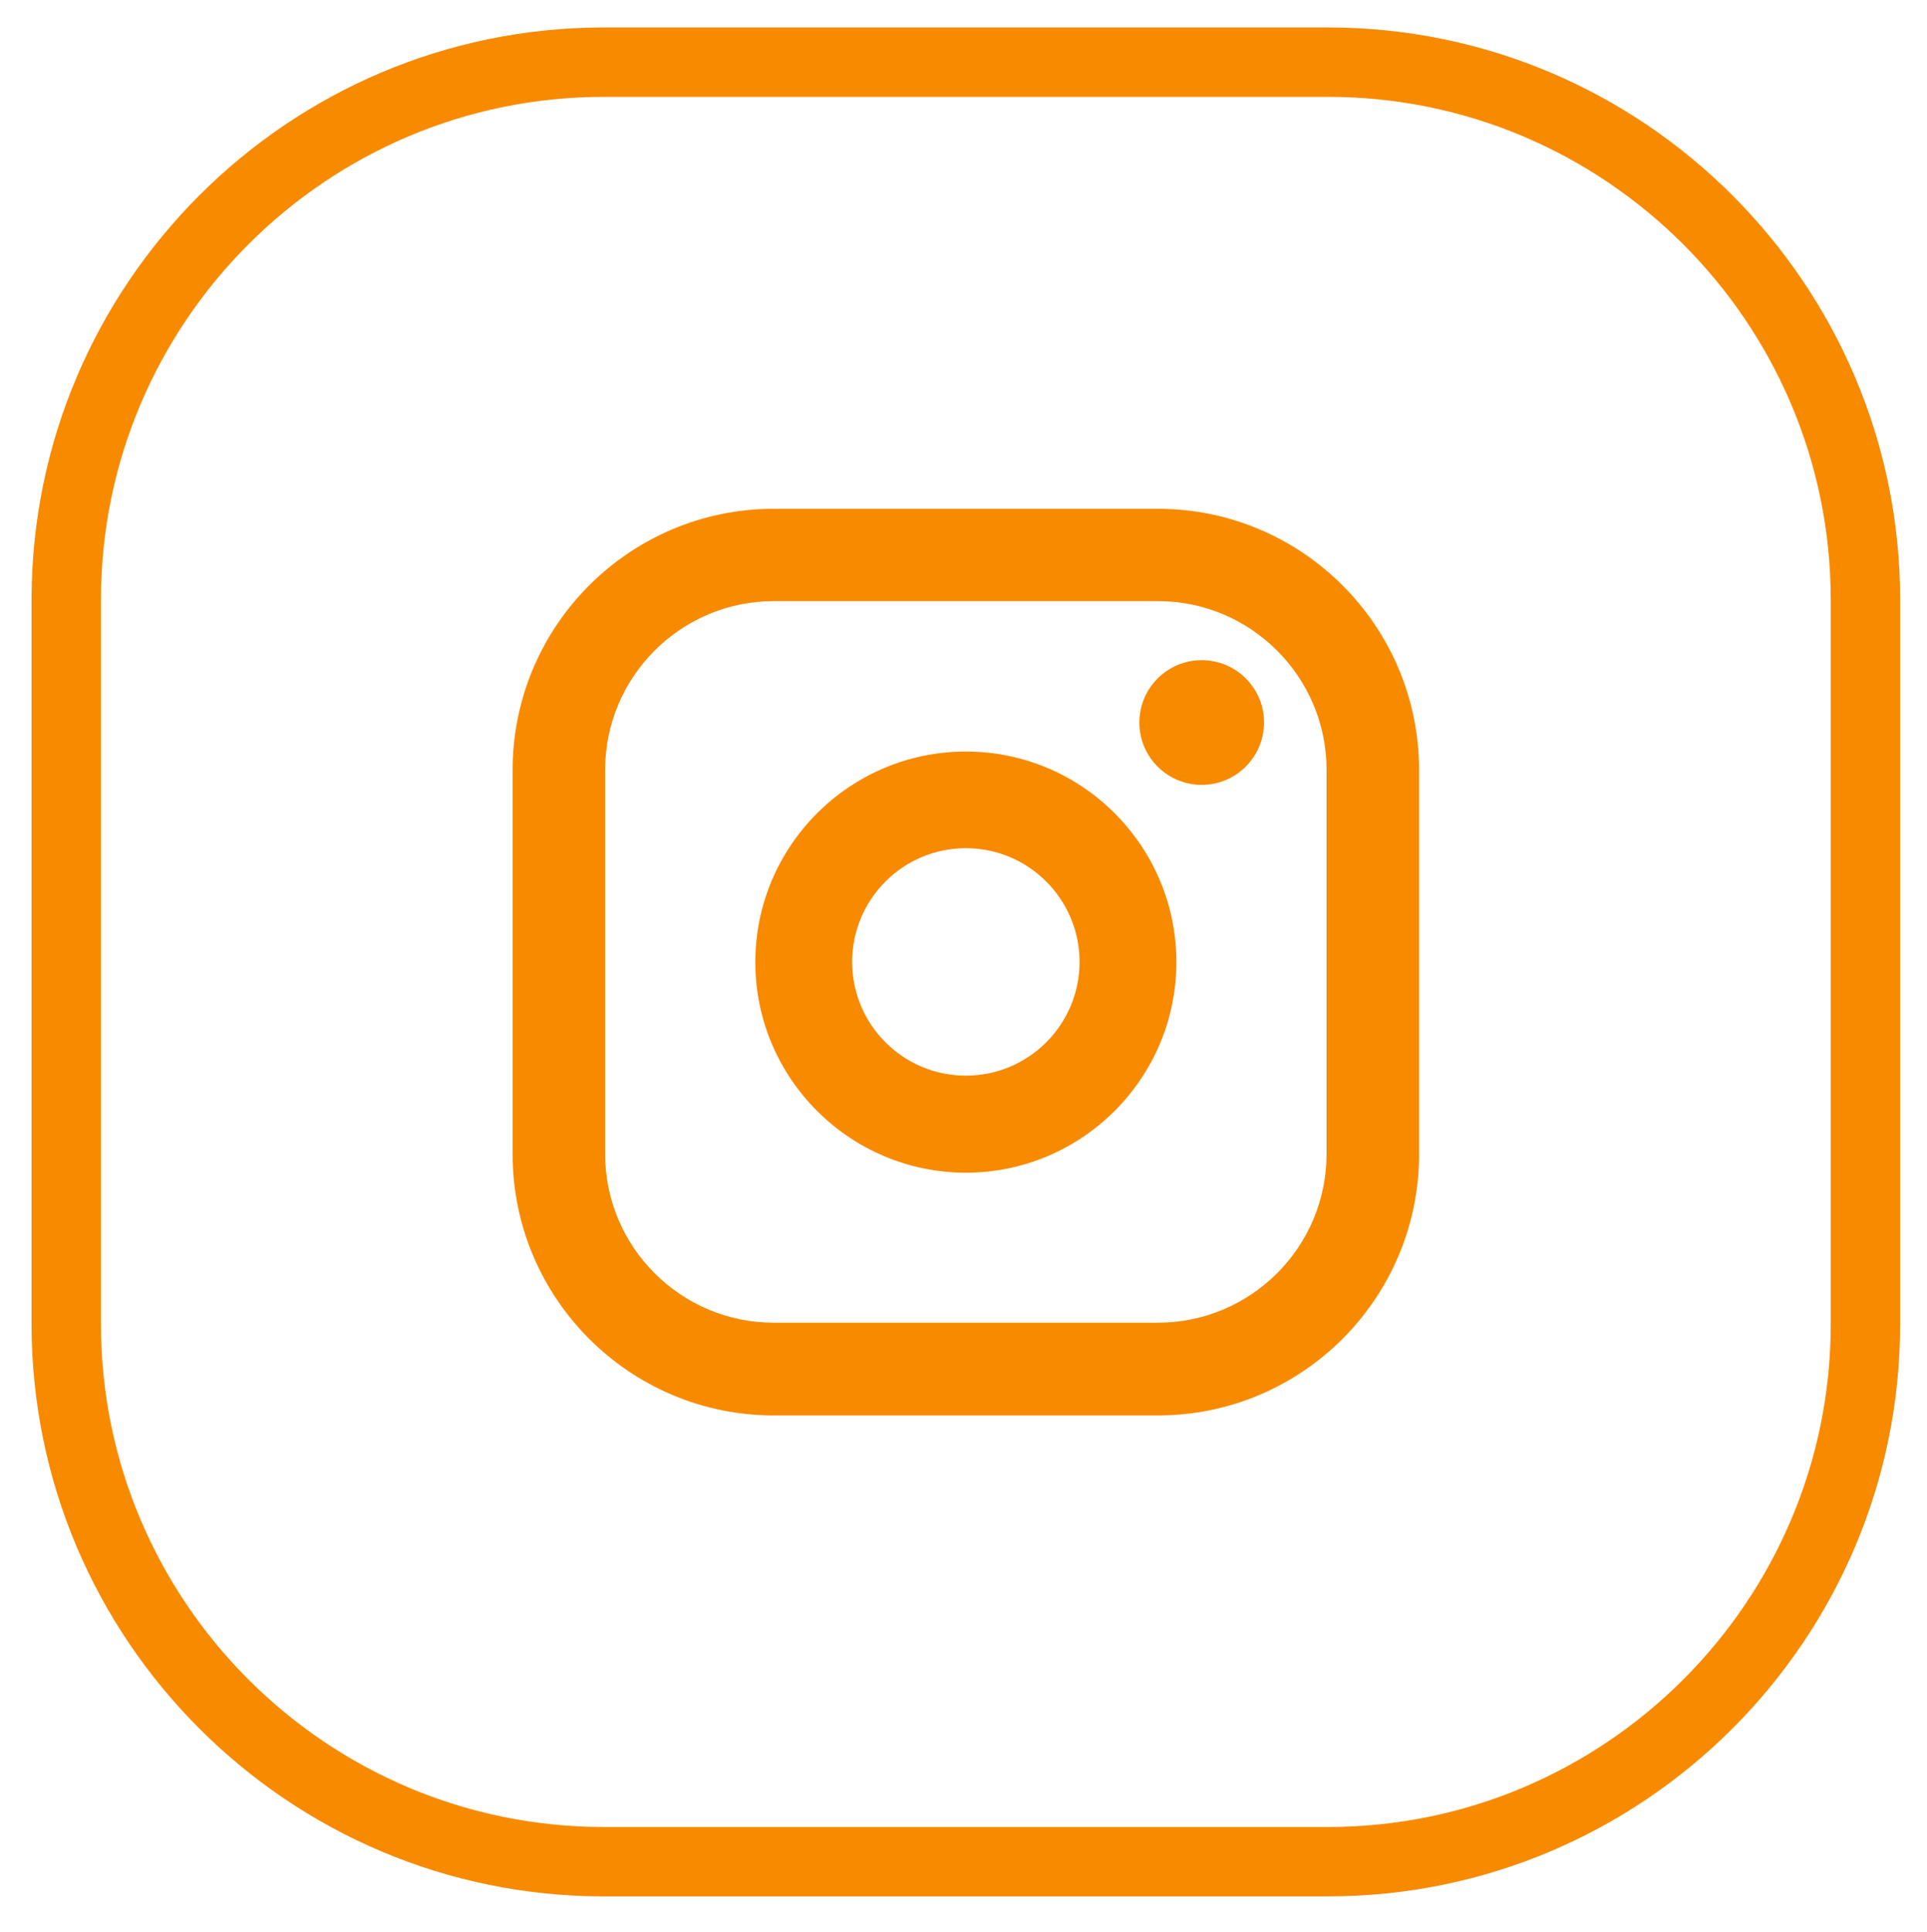 <?xml version="1.0" encoding="utf-8"?>
<!-- Generator: Adobe Illustrator 24.2.0, SVG Export Plug-In . SVG Version: 6.00 Build 0)  -->
<svg version="1.1" id="Layer_1" xmlns="http://www.w3.org/2000/svg" xmlns:xlink="http://www.w3.org/1999/xlink" x="0px" y="0px"
	 viewBox="0 0 98.3 98.54" style="enable-background:new 0 0 98.3 98.54;" xml:space="preserve">
<style type="text/css">
	.st0{fill:#F88A00;}
</style>
<g>
	<g>
		<path class="st0" d="M67.74,96.72H30.8c-16.1,0-29.19-13.1-29.19-29.19V30.59C1.61,14.5,14.71,1.4,30.8,1.4h36.94
			c16.1,0,29.19,13.1,29.19,29.19v36.94C96.93,83.63,83.84,96.72,67.74,96.72z M30.8,4.94c-14.14,0-25.65,11.51-25.65,25.65v36.94
			c0,14.14,11.51,25.65,25.65,25.65h36.94c14.14,0,25.65-11.51,25.65-25.65V30.59c0-14.14-11.51-25.65-25.65-25.65H30.8z"/>
	</g>
	<g>
		<path class="st0" d="M59.07,25.95h-19.6c-7.34,0-13.32,5.97-13.32,13.32v19.6c0,7.34,5.97,13.32,13.32,13.32h19.6
			c7.34,0,13.32-5.97,13.32-13.32v-19.6C72.39,31.92,66.41,25.95,59.07,25.95z M67.67,58.86c0,4.74-3.86,8.6-8.6,8.6h-19.6
			c-4.74,0-8.6-3.86-8.6-8.6v-19.6c0-4.74,3.86-8.6,8.6-8.6h19.6c4.74,0,8.6,3.86,8.6,8.6V58.86z"/>
		<path class="st0" d="M49.27,38.33c-5.92,0-10.74,4.82-10.74,10.74c0,5.92,4.82,10.74,10.74,10.74s10.74-4.82,10.74-10.74
			C60.01,43.14,55.19,38.33,49.27,38.33z M49.27,54.86c-3.2,0-5.8-2.6-5.8-5.8c0-3.2,2.6-5.8,5.8-5.8c3.2,0,5.8,2.6,5.8,5.8
			C55.07,52.26,52.47,54.86,49.27,54.86z"/>
		<path class="st0" d="M61.3,33.67c-1.76,0-3.18,1.43-3.18,3.18c0,1.76,1.43,3.18,3.18,3.18c1.76,0,3.18-1.43,3.18-3.18
			C64.49,35.1,63.06,33.67,61.3,33.67z"/>
	</g>
</g>
</svg>
